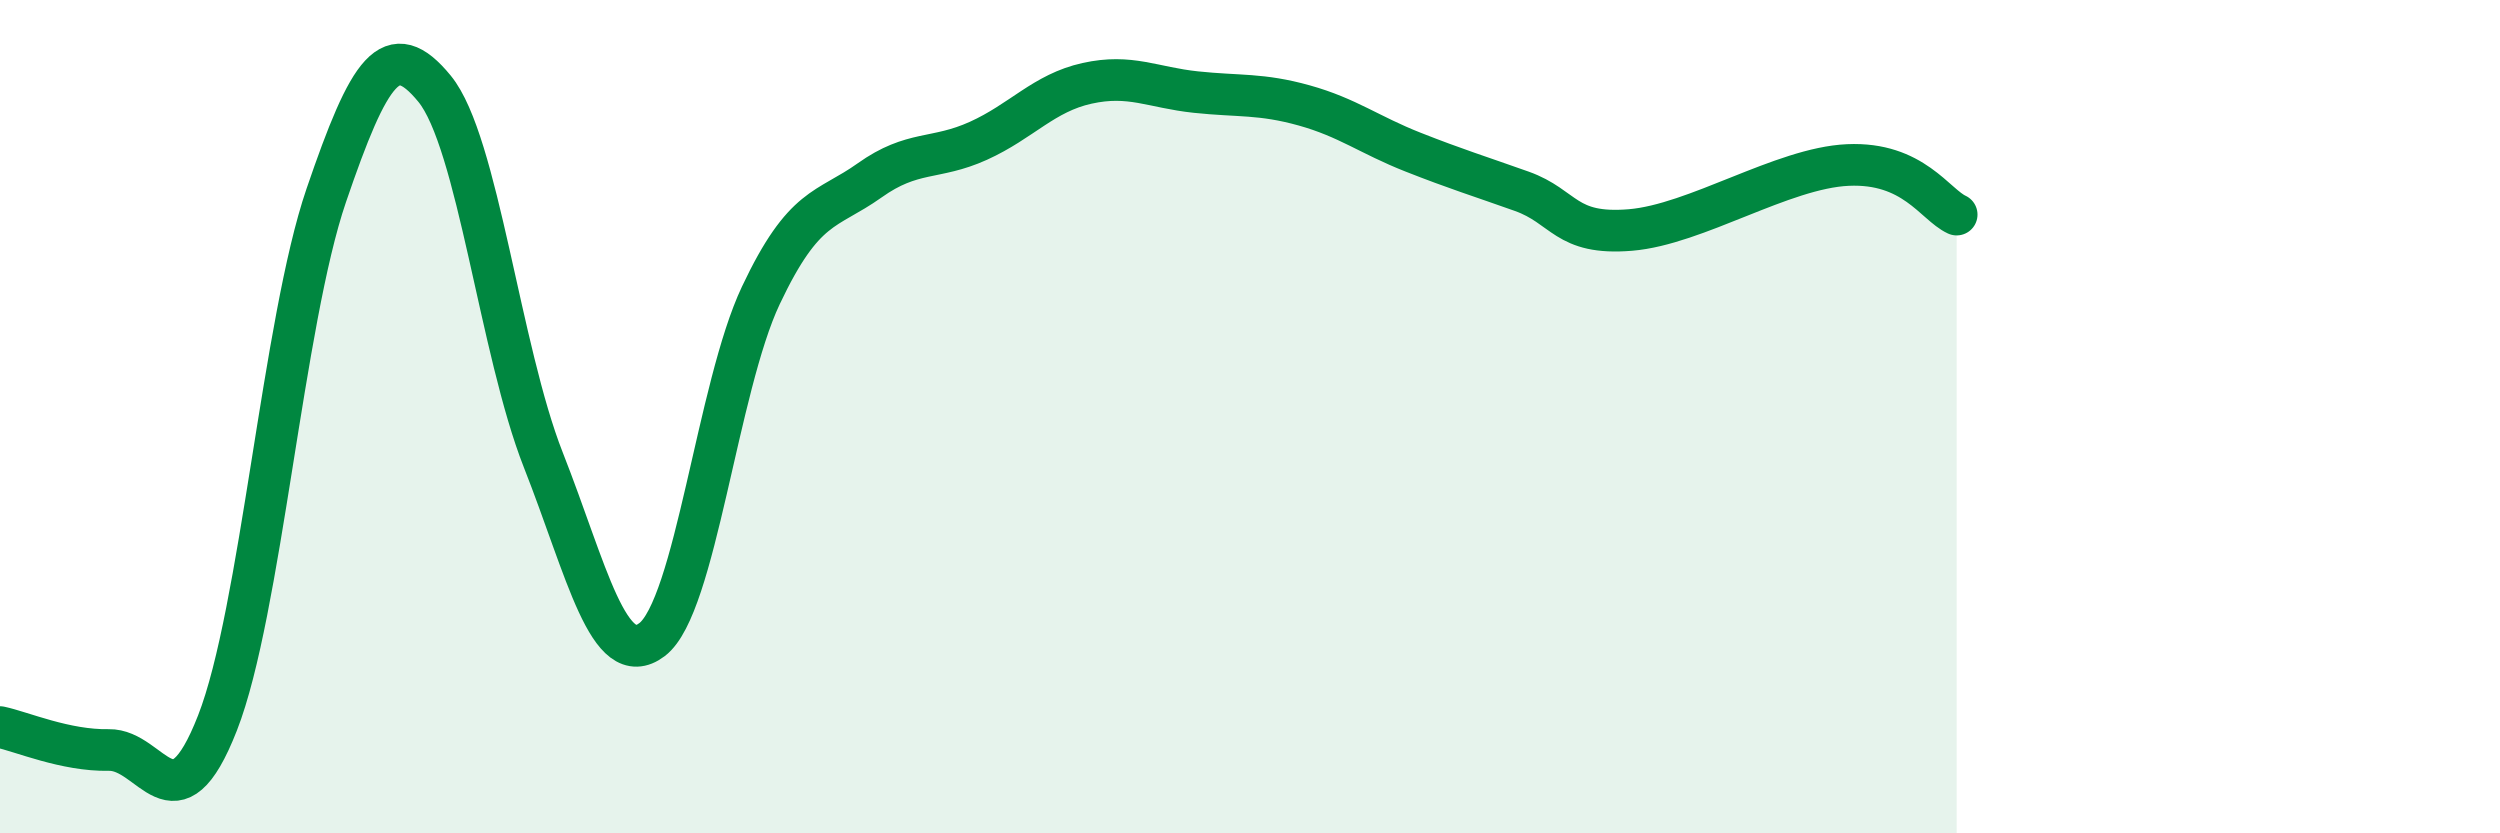 
    <svg width="60" height="20" viewBox="0 0 60 20" xmlns="http://www.w3.org/2000/svg">
      <path
        d="M 0,17.45 C 0.52,17.56 1.57,18.02 2.61,18 C 3.65,17.98 4.18,20.01 5.22,17.35 C 6.26,14.69 6.79,7.73 7.83,4.69 C 8.87,1.65 9.39,0.86 10.43,2.13 C 11.47,3.4 12,8.4 13.04,11.04 C 14.08,13.68 14.61,16.14 15.65,15.35 C 16.69,14.56 17.22,9.29 18.26,7.09 C 19.3,4.89 19.83,5.07 20.87,4.33 C 21.91,3.59 22.44,3.85 23.48,3.38 C 24.52,2.91 25.05,2.23 26.09,2 C 27.13,1.77 27.66,2.1 28.7,2.21 C 29.74,2.32 30.26,2.24 31.3,2.53 C 32.34,2.82 32.87,3.24 33.91,3.65 C 34.95,4.06 35.48,4.22 36.52,4.59 C 37.56,4.96 37.56,5.65 39.13,5.52 C 40.7,5.39 42.78,4.03 44.35,3.96 C 45.92,3.89 46.44,4.91 46.96,5.15L46.96 20L0 20Z"
        fill="#008740"
        opacity="0.1"
        stroke-linecap="round"
        stroke-linejoin="round"
      />
      <path
        d="M 0,17.45 C 0.52,17.56 1.57,18.02 2.61,18 C 3.65,17.98 4.18,20.01 5.22,17.35 C 6.26,14.69 6.79,7.73 7.83,4.69 C 8.87,1.65 9.39,0.86 10.43,2.13 C 11.47,3.4 12,8.4 13.04,11.04 C 14.08,13.68 14.61,16.14 15.65,15.35 C 16.69,14.56 17.22,9.29 18.26,7.09 C 19.3,4.89 19.83,5.07 20.87,4.33 C 21.91,3.59 22.44,3.85 23.48,3.38 C 24.52,2.91 25.05,2.23 26.09,2 C 27.13,1.77 27.66,2.1 28.7,2.21 C 29.74,2.32 30.26,2.24 31.3,2.53 C 32.34,2.82 32.87,3.24 33.91,3.65 C 34.95,4.06 35.48,4.22 36.52,4.59 C 37.56,4.96 37.56,5.65 39.13,5.52 C 40.7,5.39 42.78,4.03 44.35,3.96 C 45.92,3.89 46.44,4.91 46.96,5.15"
        stroke="#008740"
        stroke-width="1"
        fill="none"
        stroke-linecap="round"
        stroke-linejoin="round"
      />
    </svg>
  